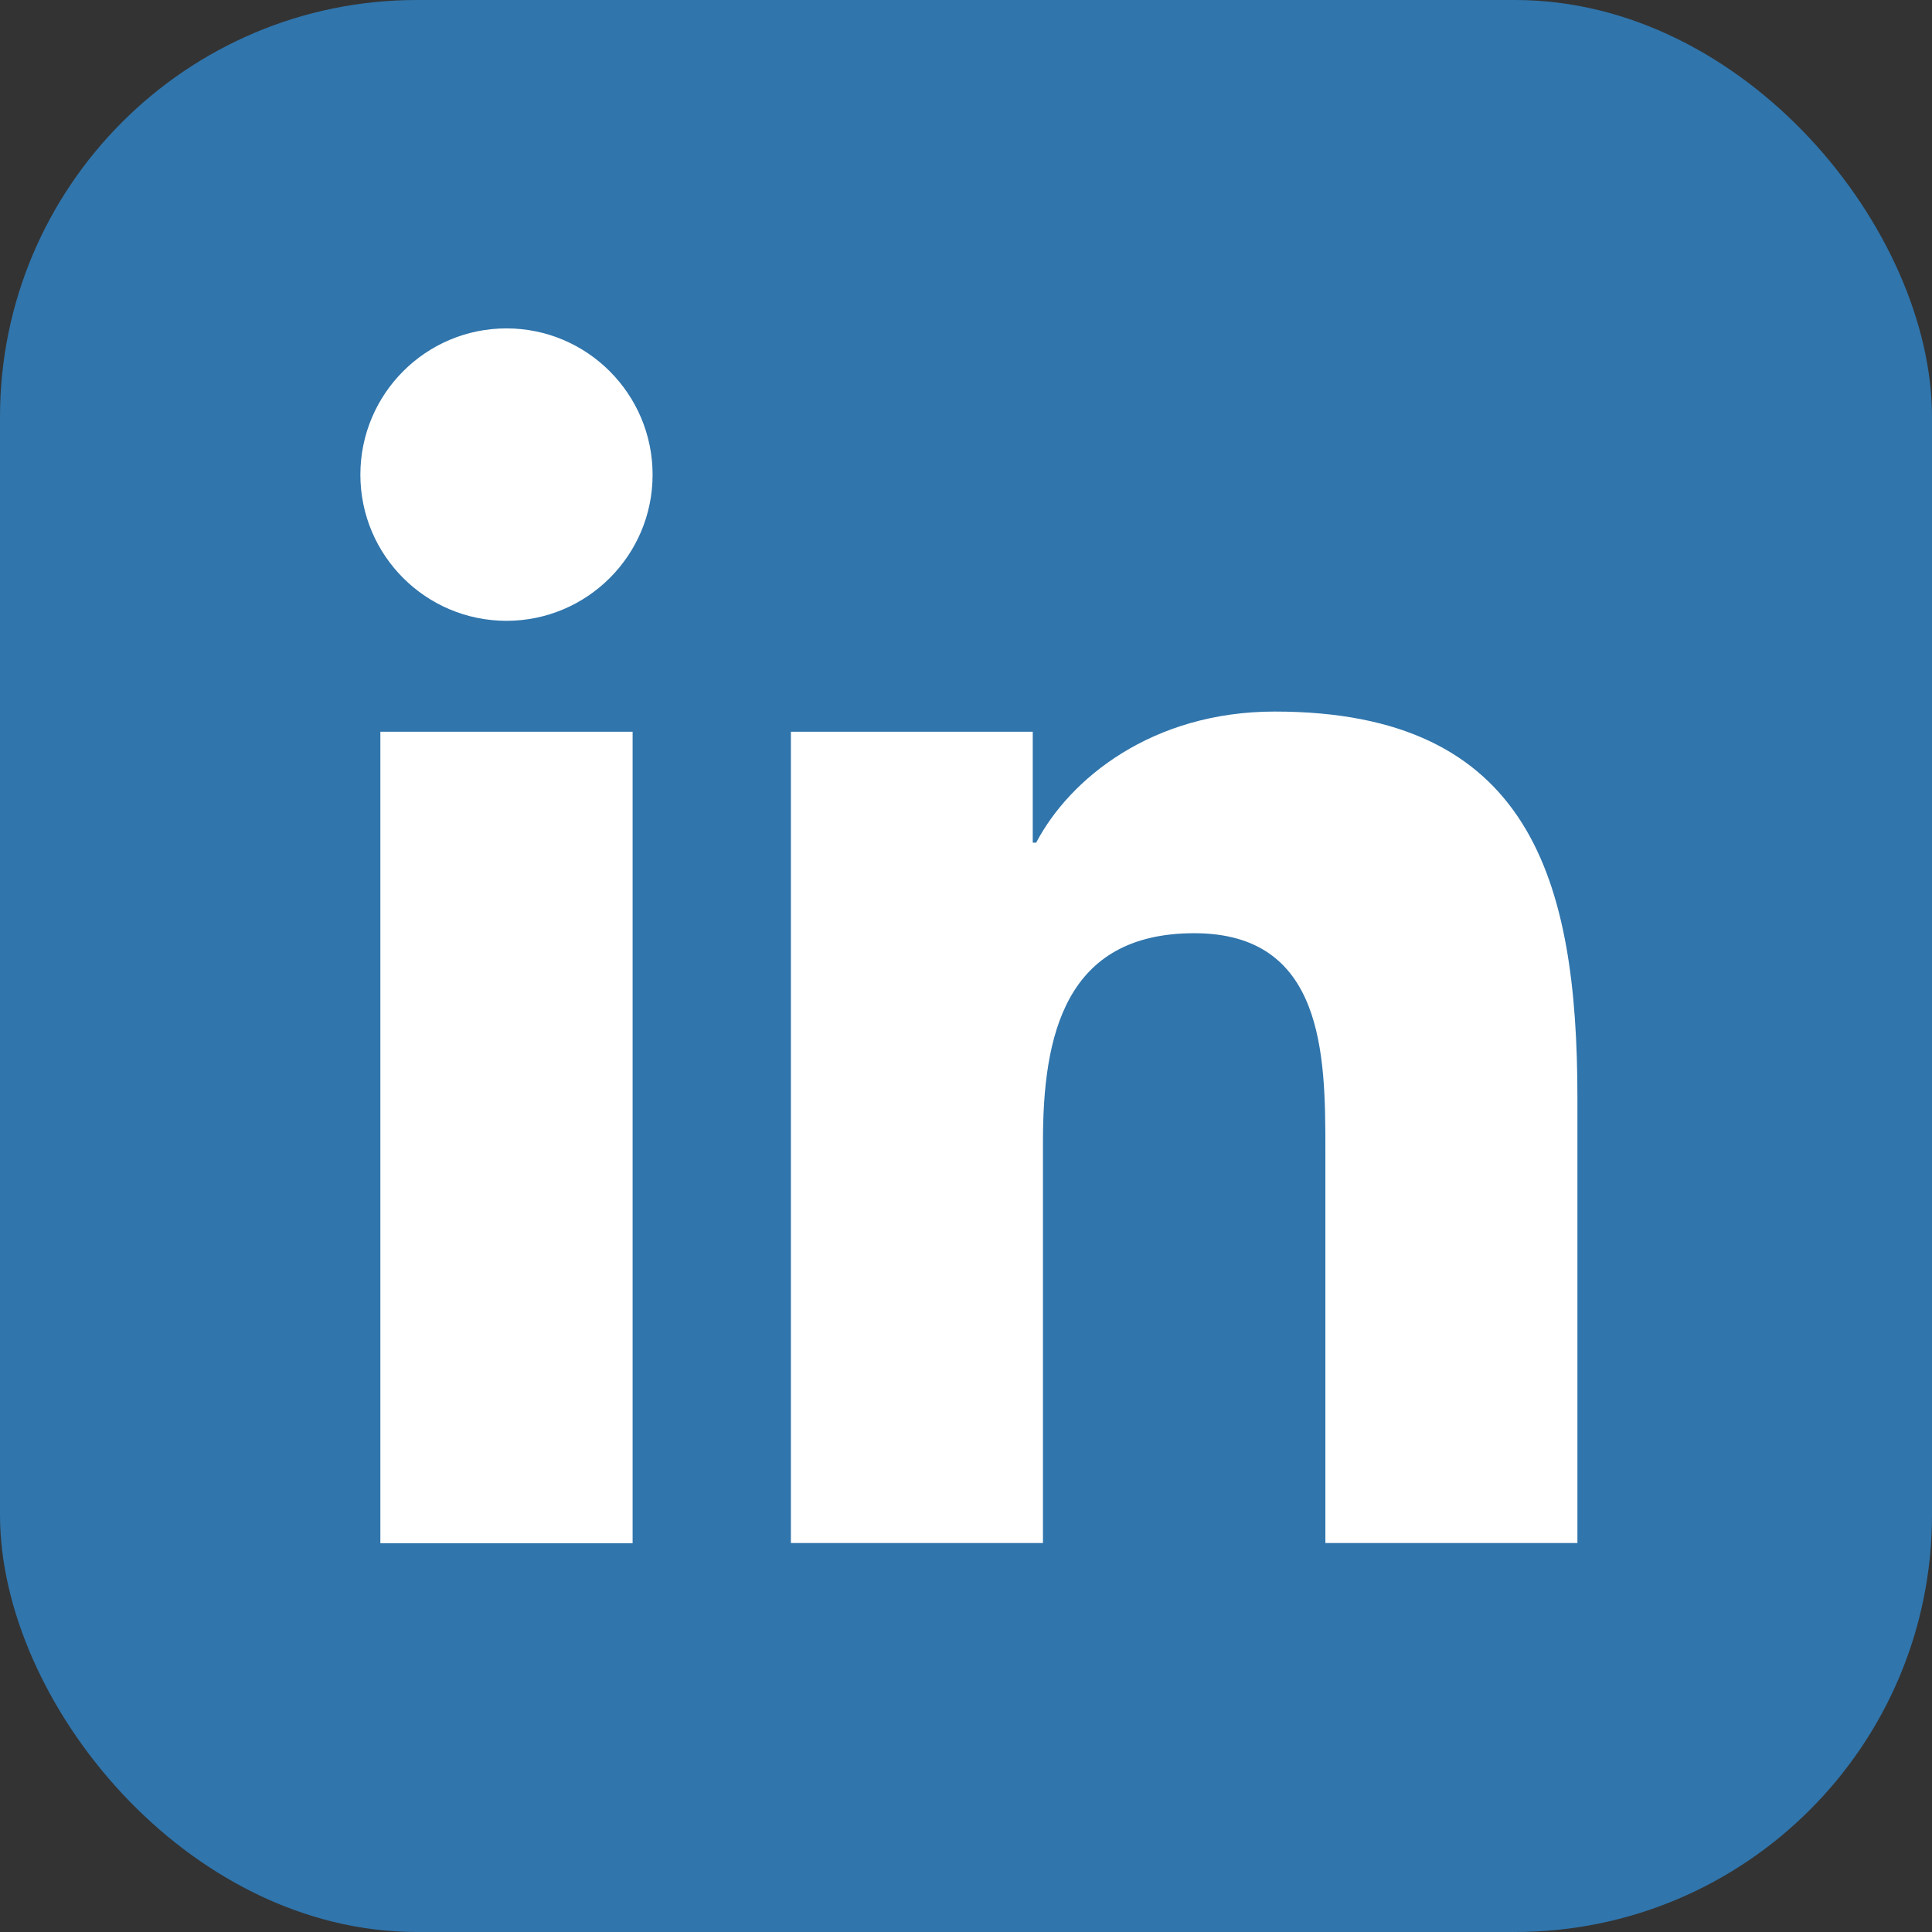 <?xml version="1.0" encoding="UTF-8" standalone="no"?><svg xmlns="http://www.w3.org/2000/svg" height="1024" id="Ebene_1" version="1.1" viewBox="0 0 96.66 96.66" width="1024">
  <rect x="0" y="0" width="96.66" height="96.66" fill="#333333" stroke="none"/>
  <!-- Generator: Adobe Illustrator 29.2.1, SVG Export Plug-In . SVG Version: 2.1.0 Build 116)  -->
  <defs>
    <style>
      .st0 {
        fill: #fff;
      }

      .st1 {
        fill: #3075ac;
      }
    </style>
  </defs>
  <rect class="st1" height="96.66" rx="20.86" ry="20.86" width="96.66" x="0" y="0"/>
  <g>
    <path class="st0" d="M19.03,36.61h12.62v40.6h-12.62v-40.6ZM25.34,16.43c4.03,0,7.31,3.28,7.31,7.32s-3.28,7.31-7.31,7.31-7.31-3.27-7.31-7.31,3.27-7.32,7.31-7.32"/>
    <path class="st0" d="M39.56,36.61h12.11v5.55h.17c1.68-3.2,5.8-6.56,11.94-6.56,12.78,0,15.14,8.41,15.14,19.33v22.27h-12.61v-19.74c0-4.71-.08-10.77-6.56-10.77s-7.57,5.13-7.57,10.43v20.08h-12.61v-40.6Z"/>
  </g>
</svg>